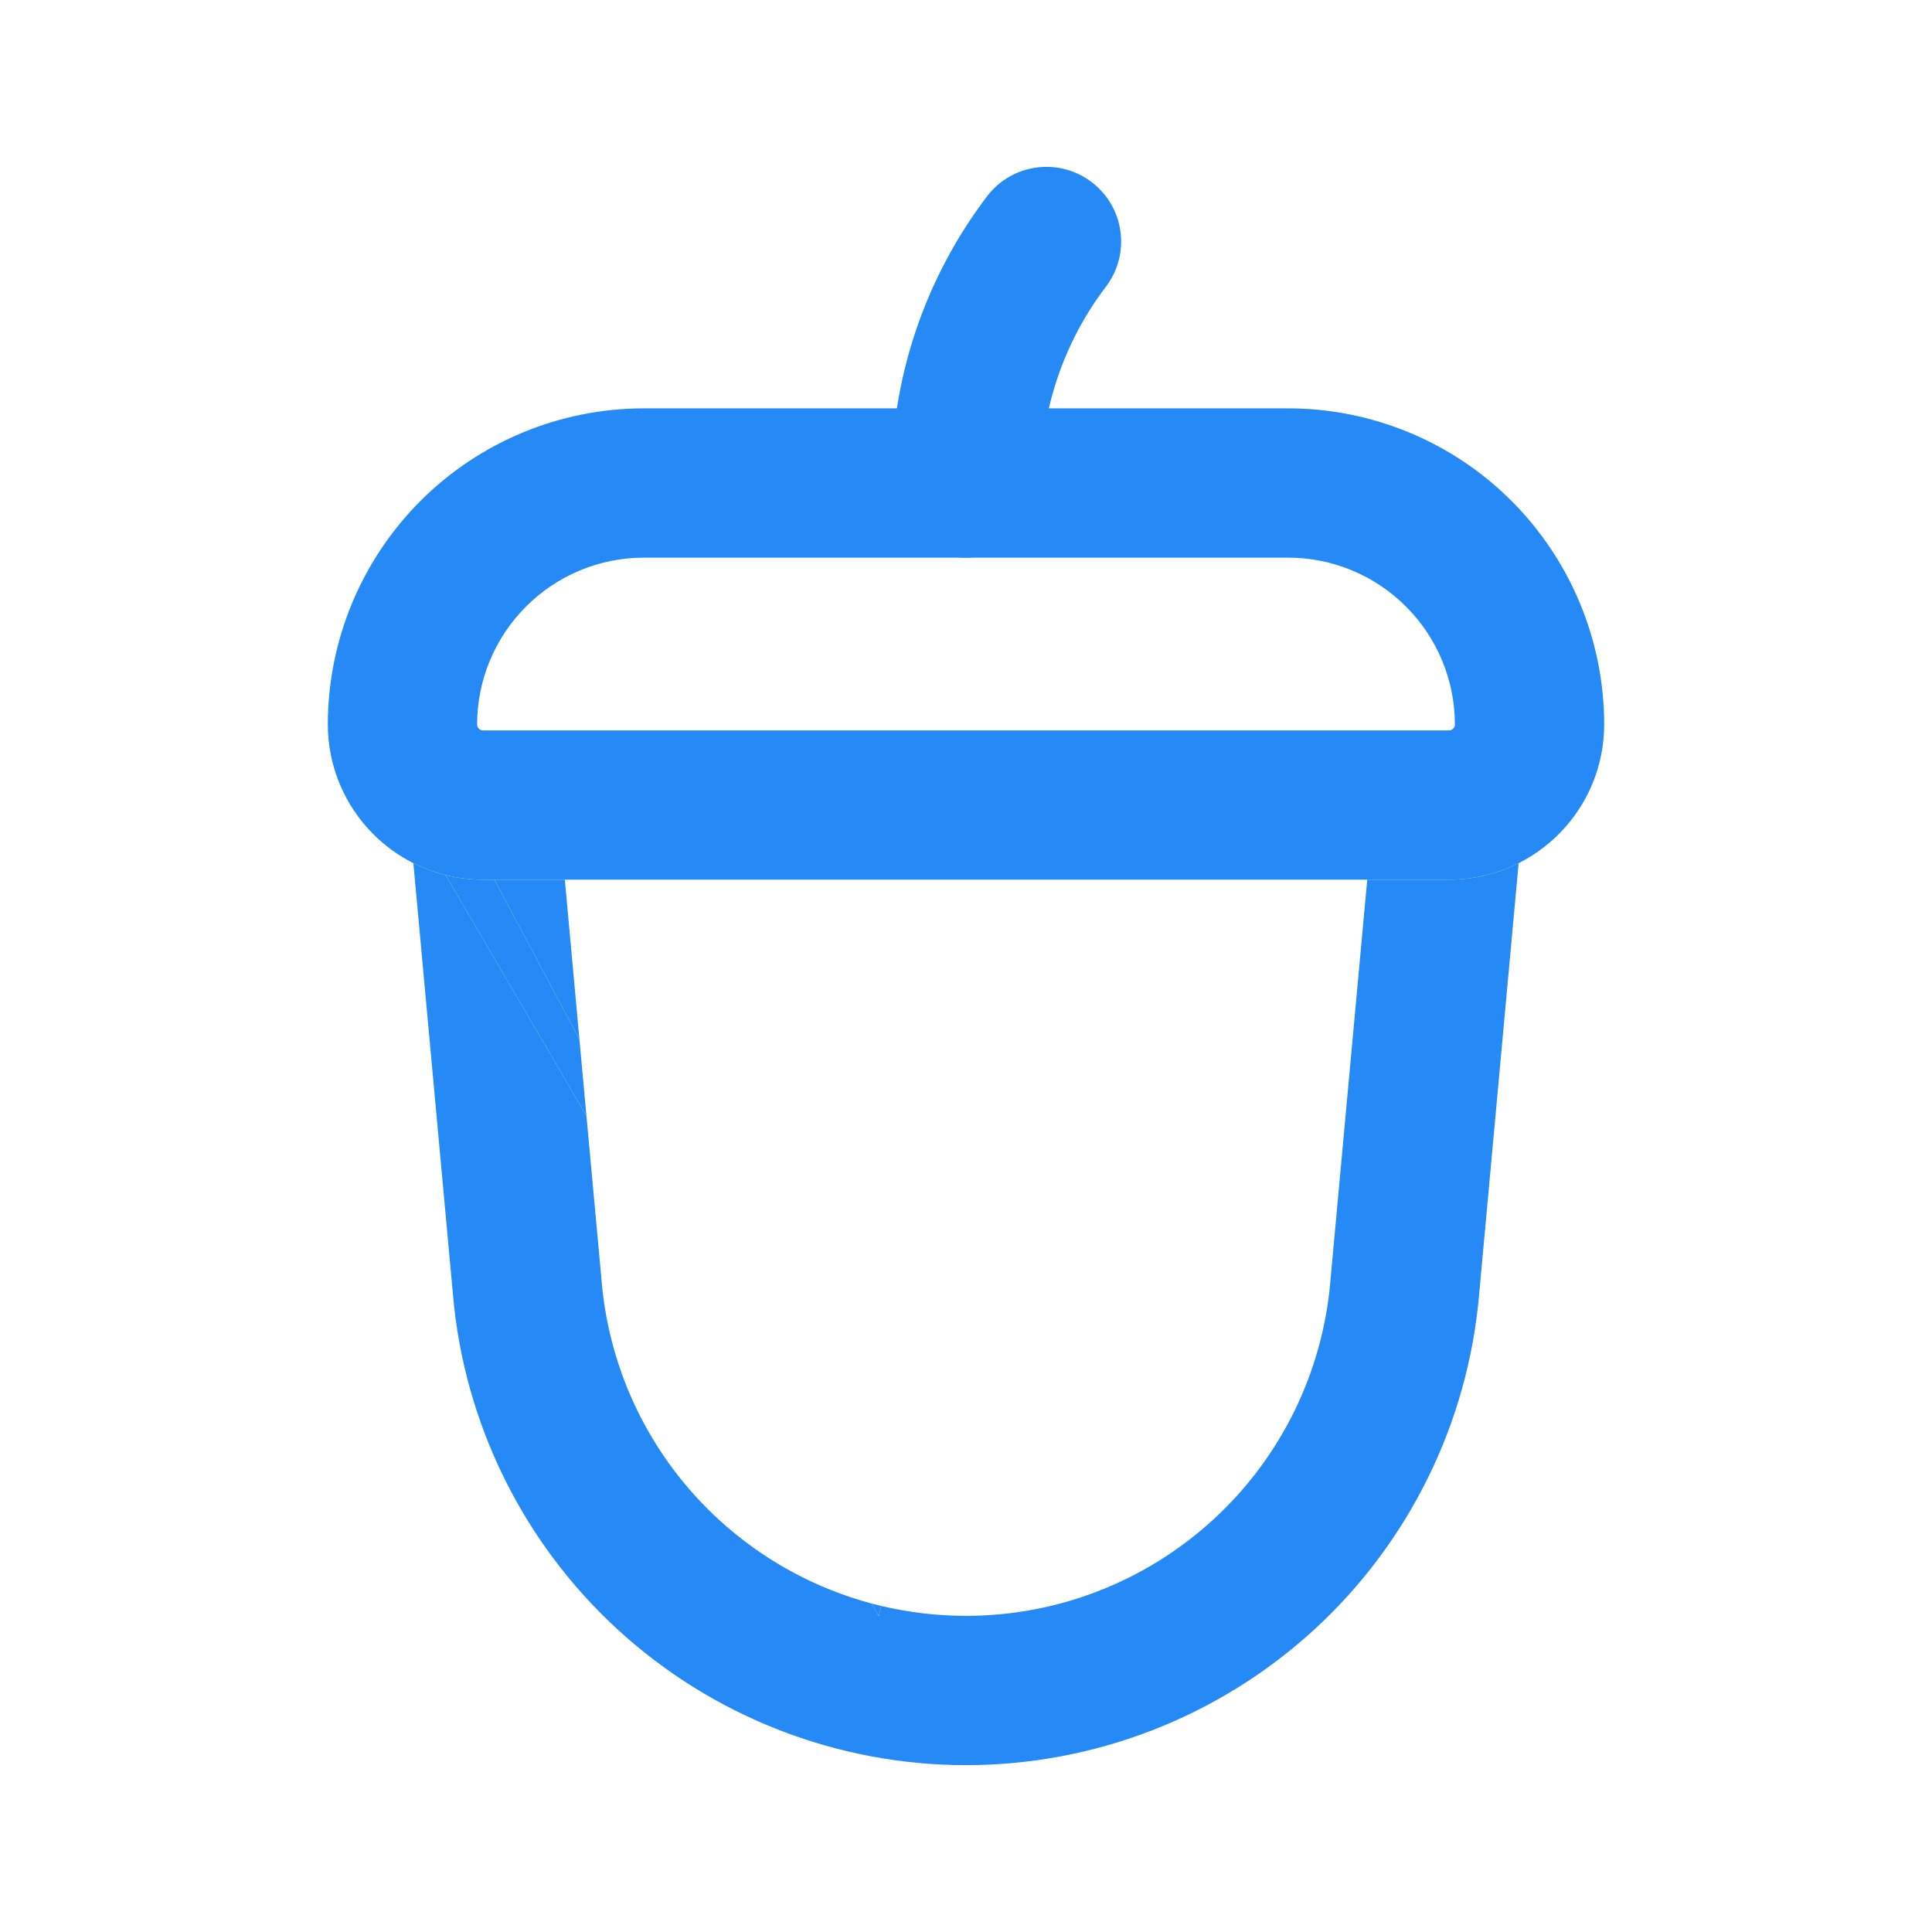 <svg width="22" height="22" viewBox="0 0 22 22" fill="none" xmlns="http://www.w3.org/2000/svg">
<path fill-rule="evenodd" clip-rule="evenodd" d="M12.431 2.074C12.805 2.358 12.877 2.891 12.593 3.265C12.106 3.905 11.845 4.689 11.85 5.494C11.853 5.964 11.475 6.347 11.006 6.35C10.536 6.353 10.153 5.975 10.15 5.506C10.142 4.325 10.525 3.175 11.24 2.235C11.524 1.862 12.058 1.789 12.431 2.074Z" fill="#268AF6"/>
<path fill-rule="evenodd" clip-rule="evenodd" d="M7.333 6.35C6.829 6.35 6.346 6.55 5.99 6.907C5.634 7.263 5.433 7.746 5.433 8.25C5.433 8.268 5.44 8.285 5.453 8.297C5.465 8.31 5.482 8.317 5.5 8.317H16.5C16.518 8.317 16.535 8.31 16.547 8.297C16.56 8.285 16.567 8.268 16.567 8.25C16.567 7.746 16.367 7.263 16.01 6.907C15.654 6.55 15.171 6.35 14.667 6.35H7.333ZM4.788 5.704C5.463 5.029 6.379 4.65 7.333 4.65H14.667C15.621 4.65 16.537 5.029 17.212 5.704C17.887 6.38 18.267 7.295 18.267 8.25C18.267 8.719 18.081 9.168 17.749 9.499C17.614 9.634 17.46 9.745 17.293 9.829C17.049 9.951 16.778 10.017 16.5 10.017H5.63H5.5C5.356 10.017 5.213 9.999 5.075 9.965C4.947 9.933 4.824 9.887 4.707 9.829C4.54 9.745 4.386 9.634 4.251 9.499C3.92 9.168 3.733 8.719 3.733 8.25C3.733 7.295 4.113 6.38 4.788 5.704Z" fill="#268AF6"/>
<path d="M6.598 11.835L5.63 10.017H5.5C5.356 10.017 5.213 9.999 5.075 9.965L6.678 12.707L6.598 11.835Z" fill="#268AF6"/>
<path d="M9.923 18.259C9.281 18.087 8.683 17.761 8.185 17.304C7.417 16.6 6.941 15.632 6.851 14.594C6.851 14.592 6.851 14.591 6.851 14.589L6.678 12.707L5.075 9.965C4.947 9.933 4.824 9.887 4.707 9.829L5.158 14.742C5.284 16.204 5.954 17.565 7.035 18.557C8.117 19.549 9.532 20.1 11 20.1C11 20.1 10.426 19.118 10.008 18.402C9.979 18.353 9.951 18.305 9.923 18.259Z" fill="#268AF6"/>
<path d="M16.843 14.74L17.293 9.829C17.049 9.951 16.778 10.017 16.5 10.017H5.63L6.598 11.835L6.432 10.017H15.569L15.149 14.589C15.149 14.591 15.149 14.592 15.149 14.594C15.059 15.632 14.584 16.6 13.815 17.304C13.047 18.009 12.043 18.4 11 18.4L11 19.25L11 18.4C10.672 18.4 10.348 18.361 10.034 18.287C10.034 18.287 10.022 18.33 10.008 18.402C9.926 18.802 9.758 20.1 11 20.1C12.468 20.1 13.883 19.549 14.965 18.557C16.046 17.565 16.716 16.204 16.843 14.742L16.843 14.74Z" fill="#268AF6"/>
<path d="M9.923 18.259L10.008 18.402C10.022 18.33 10.034 18.287 10.034 18.287C9.997 18.278 9.96 18.268 9.923 18.259Z" fill="#268AF6"/>
</svg>
